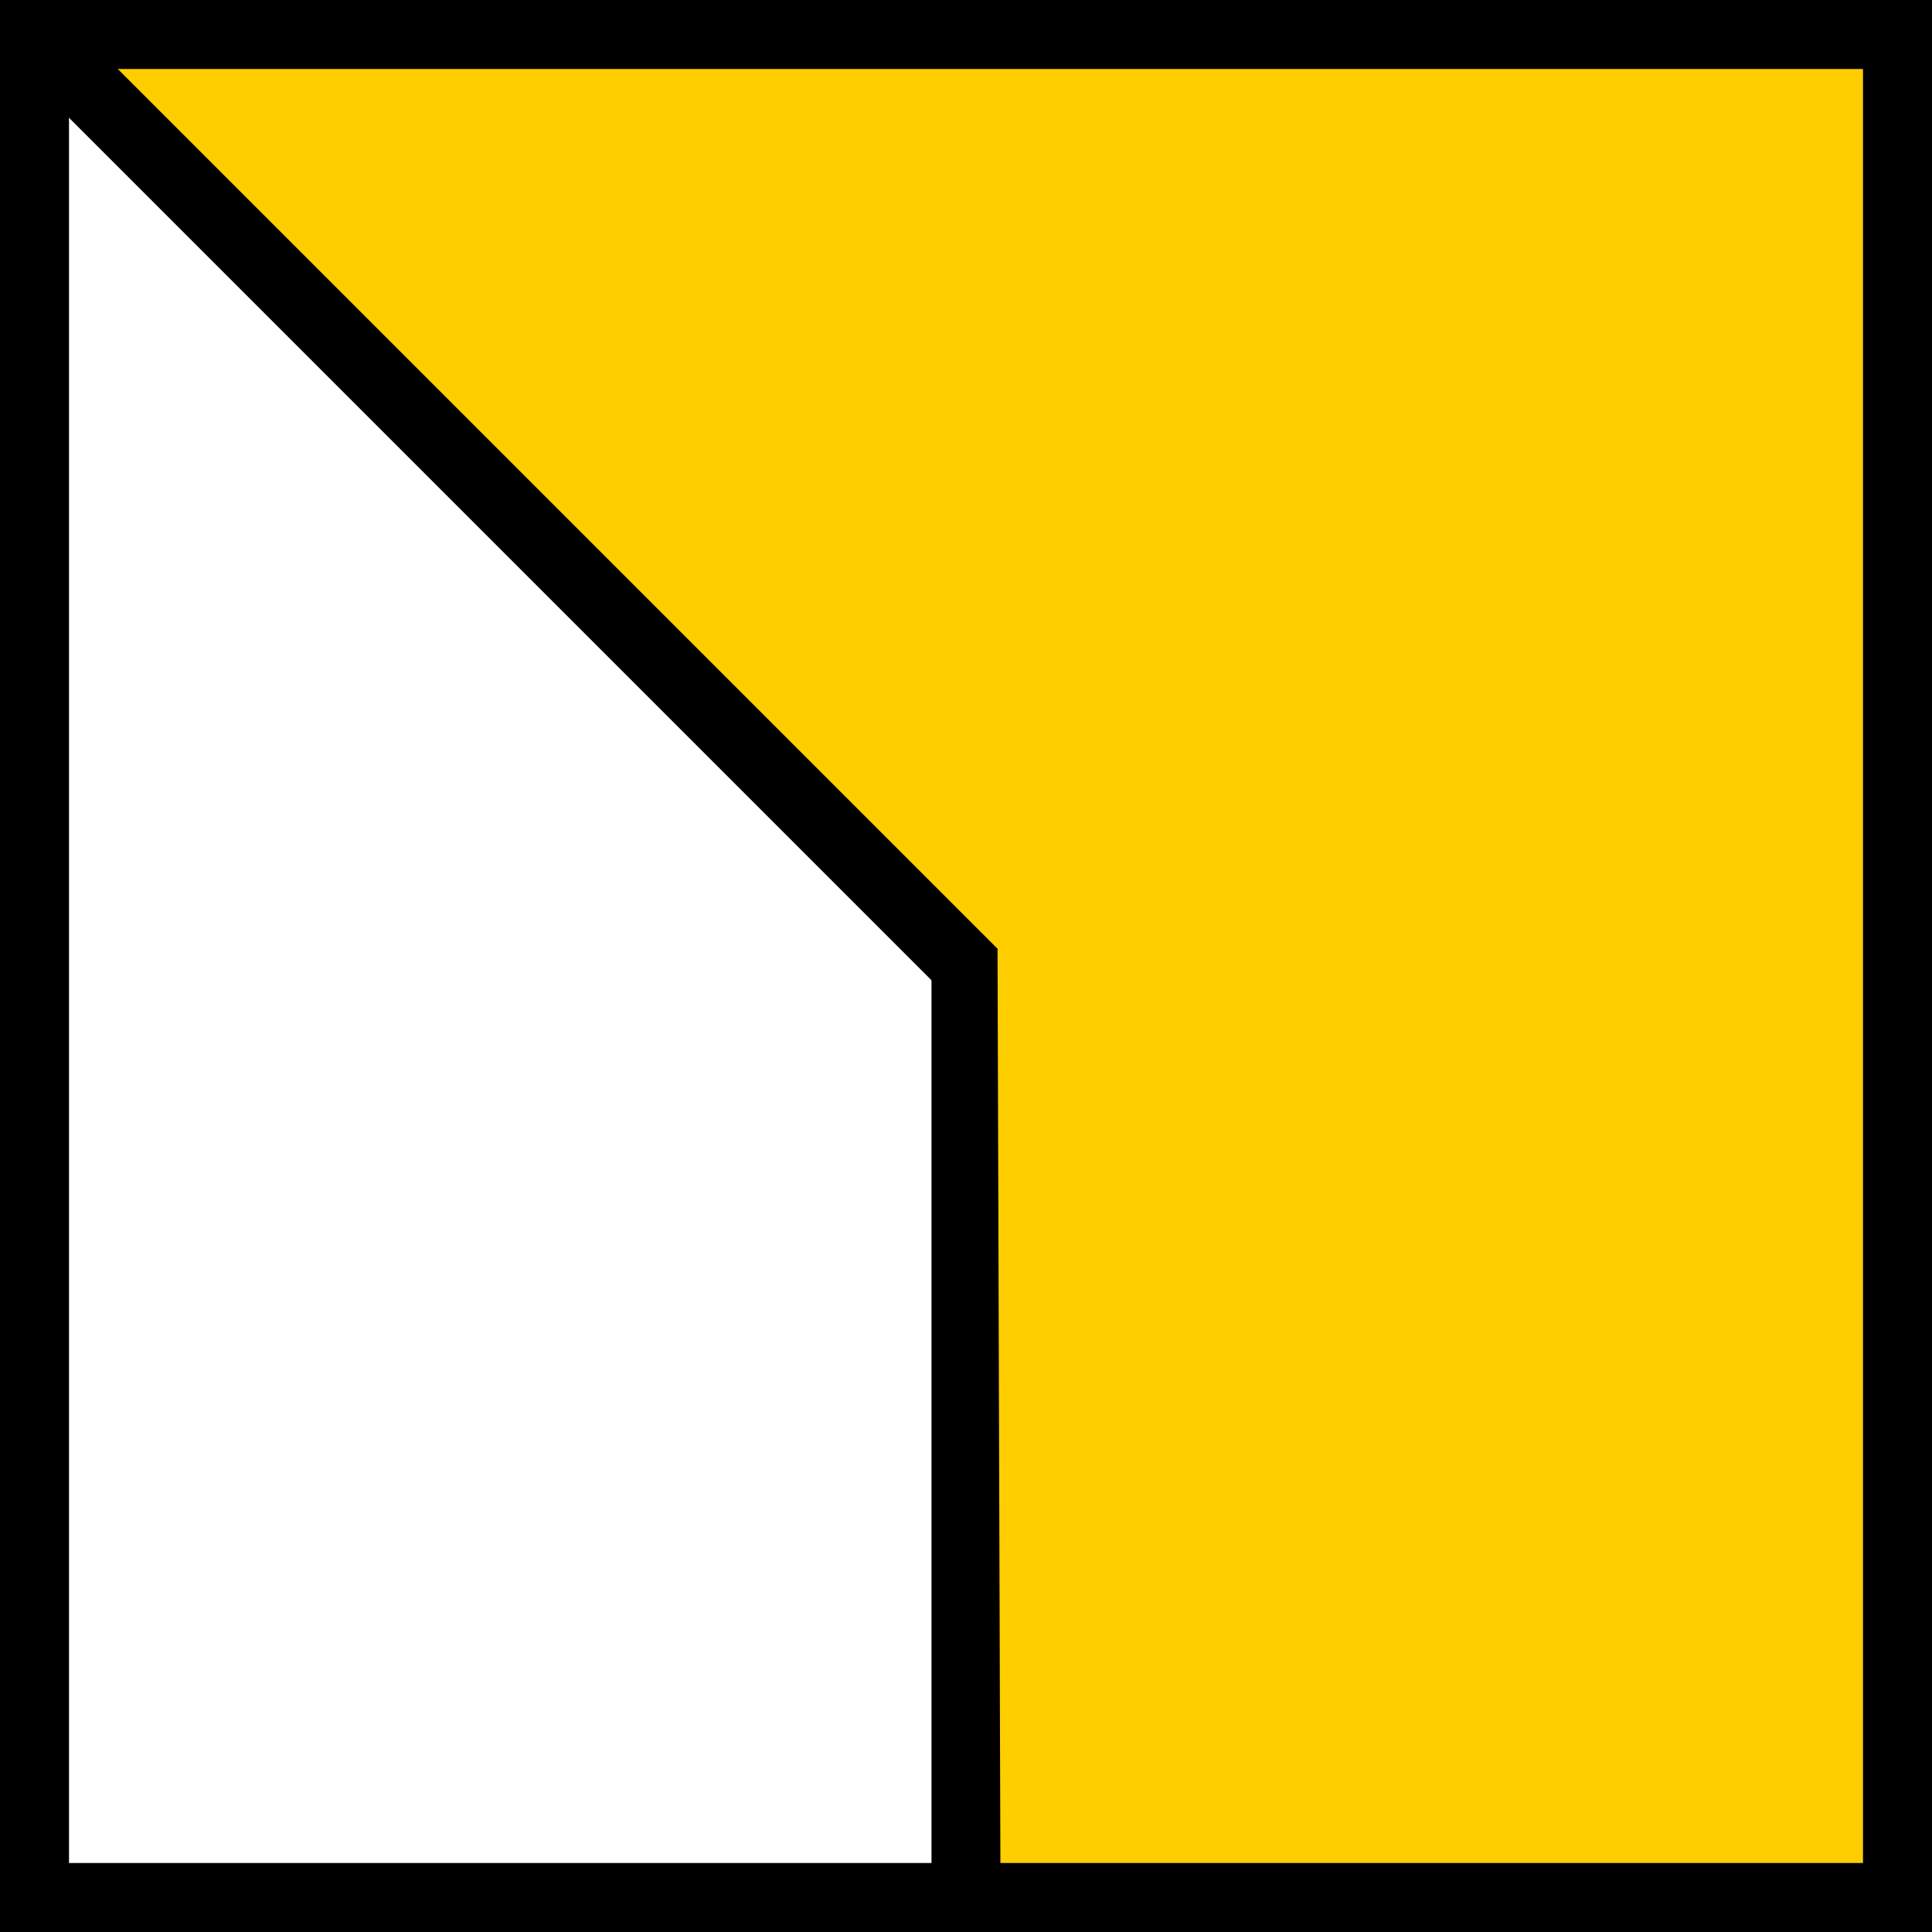 <?xml version="1.0" encoding="UTF-8"?>
<svg xmlns="http://www.w3.org/2000/svg" width="56" height="56" viewBox="0 0 56 56" fill="none">
  <path d="M55.088 0.609H2.435H0.609L28.609 28.609V55.087H55.088V0.609Z" fill="#FFCE00"></path>
  <rect x="1" y="1" width="54" height="54" stroke="black" stroke-width="2"></rect>
  <path d="M27 27.5H28.914L29 55H27V27.5Z" fill="black"></path>
  <rect y="1.413" width="1.999" height="38.898" transform="rotate(-45 0 1.413)" fill="black"></rect>
</svg>
